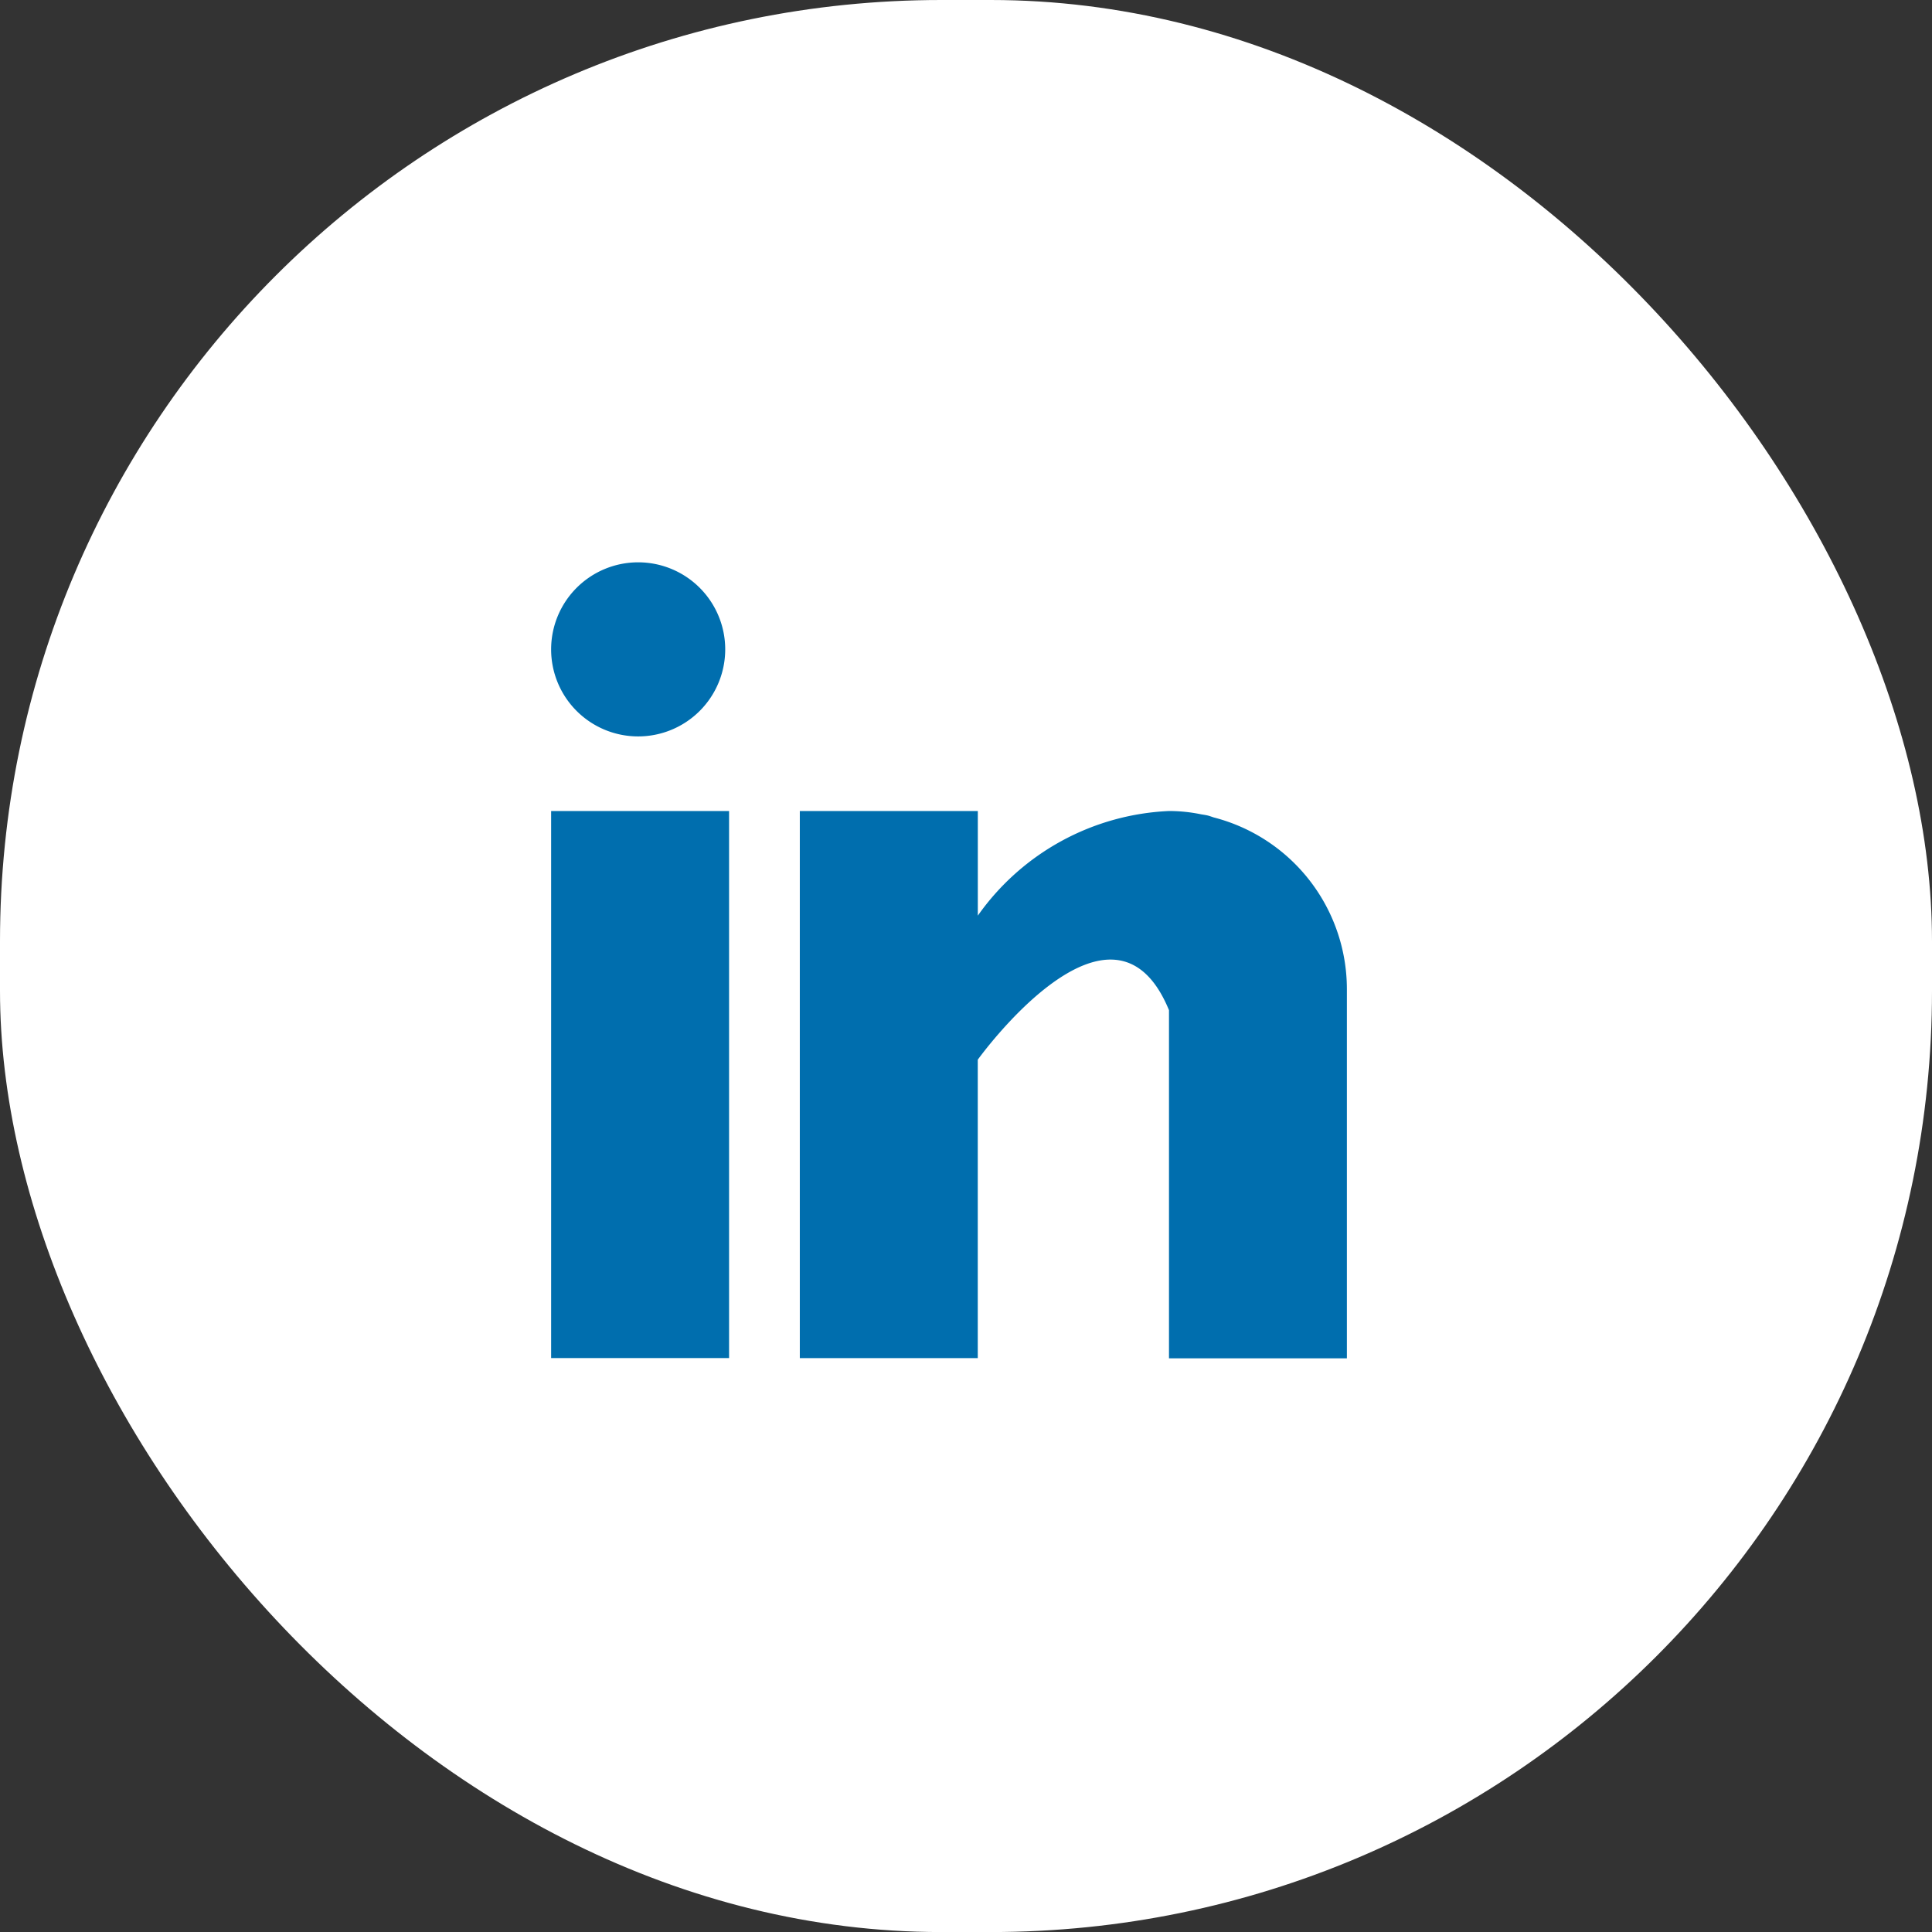 <svg xmlns="http://www.w3.org/2000/svg" xmlns:xlink="http://www.w3.org/1999/xlink" width="38.999" height="39" viewBox="0 0 38.999 39">
  <rect x="0" y="0" width="38.999" height="39" fill="#333333" stroke="none"/>
  <defs>
    <clipPath id="clip-path">
      <rect id="Rectangle_345" data-name="Rectangle 345" width="16.063" height="16.063" fill="#006eae"/>
    </clipPath>
  </defs>
  <g id="Group_2210" data-name="Group 2210" transform="translate(-1701.001 -118)">
    <rect id="Rectangle_1714" data-name="Rectangle 1714" width="38.999" height="39" rx="19" transform="translate(1701.001 118)" fill="#fff"/>
    <g id="Group_167" data-name="Group 167" transform="translate(1712.126 129.351)" clip-path="url(#clip-path)">
      <path id="Path_340" data-name="Path 340" d="M258.592,182.406H255V193.45h3.592Z" transform="translate(-255 -177.386)" fill="#006eae"/>
      <path id="Path_341" data-name="Path 341" d="M269.607,182.536c-.038-.012-.074-.026-.114-.037s-.1-.019-.146-.027a3.187,3.187,0,0,0-.644-.066,4.991,4.991,0,0,0-3.86,2.112v-2.112H261.25V193.45h3.592v-6.024s2.715-3.781,3.86-1v7.028h3.591V186A3.581,3.581,0,0,0,269.607,182.536Z" transform="translate(-256.23 -177.386)" fill="#006eae"/>
      <path id="Path_342" data-name="Path 342" d="M256.757,179.67A1.757,1.757,0,1,0,255,177.913,1.756,1.756,0,0,0,256.757,179.67Z" transform="translate(-255 -176.156)" fill="#006eae"/>
    </g>
  </g>
</svg>

